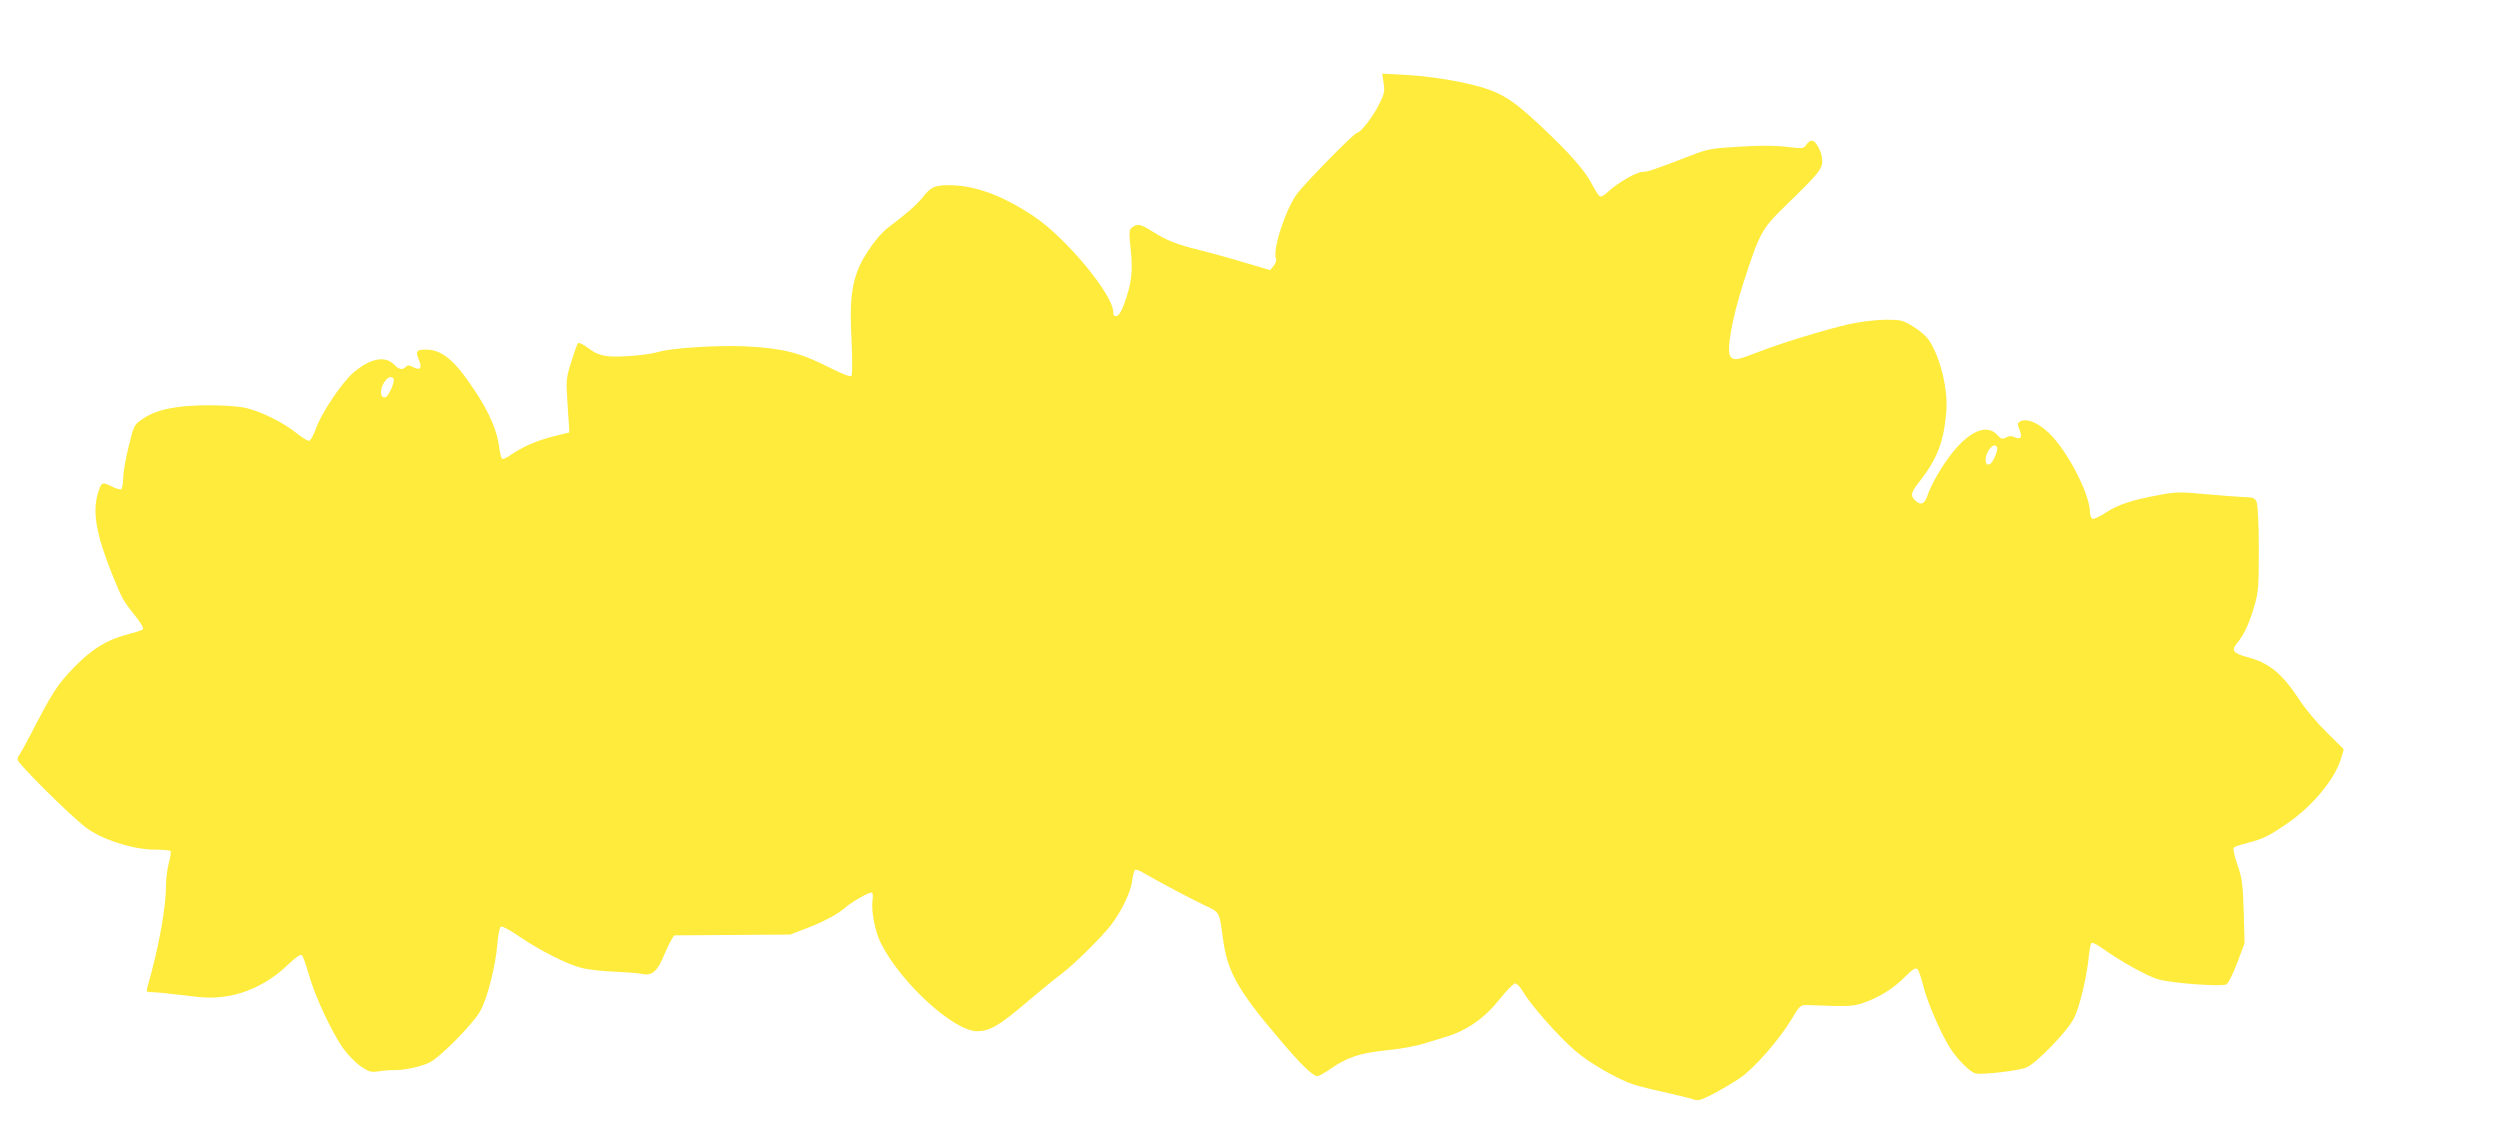 <?xml version="1.0" standalone="no"?>
<!DOCTYPE svg PUBLIC "-//W3C//DTD SVG 20010904//EN"
 "http://www.w3.org/TR/2001/REC-SVG-20010904/DTD/svg10.dtd">
<svg version="1.0" xmlns="http://www.w3.org/2000/svg"
 width="1280pt" height="588pt" viewBox="0 0 1280 588"
 preserveAspectRatio="xMidYMid meet">
<g transform="translate(0,588) scale(0.1,-0.1)"
fill="#ffeb3b" stroke="none">
<path d="M7084 5455 c7 -41 4 -56 -23 -109 -31 -63 -95 -146 -113 -146 -14 0
-264 -255 -307 -312 -59 -80 -126 -285 -108 -333 4 -8 -2 -24 -12 -36 l-18
-22 -139 41 c-76 23 -175 50 -219 61 -117 28 -172 50 -240 93 -65 41 -81 45
-108 24 -17 -13 -17 -22 -8 -113 12 -110 5 -172 -31 -273 -15 -42 -29 -66 -41
-68 -12 -3 -17 3 -17 20 -1 90 -243 382 -409 492 -161 107 -302 158 -434 158
-74 -1 -91 -9 -135 -65 -30 -37 -89 -88 -172 -150 -54 -39 -132 -149 -160
-225 -32 -86 -40 -172 -30 -357 5 -104 4 -174 -1 -180 -6 -6 -49 11 -122 48
-142 72 -235 95 -425 104 -142 6 -372 -9 -438 -28 -55 -17 -198 -29 -258 -23
-45 5 -68 15 -103 41 -25 19 -49 31 -53 26 -5 -4 -20 -47 -35 -95 -25 -79 -27
-97 -21 -185 3 -54 7 -116 9 -137 l2 -40 -85 -21 c-82 -21 -153 -52 -215 -94
-16 -12 -35 -21 -41 -21 -7 0 -14 26 -18 60 -10 82 -50 177 -125 290 -103 156
-168 210 -250 210 -49 0 -55 -8 -36 -53 18 -42 6 -56 -31 -36 -19 10 -27 10
-36 1 -18 -18 -35 -15 -62 13 -46 46 -124 29 -209 -45 -58 -51 -160 -203 -188
-281 -12 -33 -28 -63 -35 -66 -7 -2 -37 16 -68 41 -64 52 -176 108 -256 127
-33 8 -110 14 -190 14 -164 0 -267 -21 -337 -68 -47 -32 -47 -32 -74 -142 -15
-60 -28 -133 -28 -162 -1 -28 -5 -55 -11 -58 -5 -3 -28 4 -51 16 -47 23 -51
21 -69 -41 -27 -94 -6 -210 72 -405 53 -131 57 -139 117 -214 29 -35 48 -68
43 -73 -4 -4 -35 -15 -68 -23 -115 -29 -193 -77 -285 -172 -85 -88 -108 -123
-222 -343 -27 -52 -53 -99 -58 -105 -5 -5 -9 -16 -9 -25 0 -18 267 -284 350
-347 78 -60 241 -113 350 -113 43 0 81 -3 84 -8 2 -4 -2 -32 -10 -62 -8 -30
-14 -81 -14 -113 0 -114 -38 -323 -96 -524 -6 -21 -3 -23 26 -23 18 0 91 -7
162 -16 106 -14 145 -15 211 -6 113 16 226 72 316 158 52 48 71 61 78 52 6 -7
22 -54 36 -103 31 -111 121 -300 178 -378 24 -32 63 -71 88 -88 41 -27 51 -30
91 -24 25 4 61 7 80 6 50 -1 139 18 181 40 53 26 220 196 256 259 38 65 81
236 90 351 4 48 11 83 18 85 7 3 48 -19 91 -49 105 -72 245 -143 319 -162 33
-9 110 -18 170 -20 61 -3 123 -7 138 -11 57 -12 82 10 122 107 21 49 43 89 49
90 6 0 142 1 301 2 l290 2 84 32 c91 35 162 73 201 108 31 27 114 75 131 75 8
0 10 -13 6 -43 -7 -53 14 -160 44 -218 102 -202 373 -449 492 -449 65 1 111
27 257 151 74 63 153 127 175 143 61 45 213 195 255 252 55 73 100 169 107
225 3 27 10 52 14 55 5 3 21 -2 36 -11 92 -53 239 -131 310 -165 92 -44 85
-31 106 -186 23 -161 77 -257 283 -499 111 -132 176 -195 199 -195 8 0 40 18
71 40 77 54 147 78 262 90 97 10 175 24 222 40 14 4 60 18 102 31 109 33 198
95 277 194 35 44 70 80 79 80 9 0 29 -22 44 -49 38 -64 181 -226 263 -296 71
-62 223 -149 300 -173 28 -9 104 -28 170 -42 66 -15 130 -31 142 -36 18 -6 39
1 100 33 43 23 103 59 134 80 70 48 200 196 260 297 45 75 47 76 85 75 205 -8
231 -7 283 11 79 26 159 76 215 134 36 36 53 48 62 40 7 -5 20 -42 30 -82 20
-84 90 -247 138 -322 40 -62 101 -123 131 -131 32 -8 221 14 259 30 53 22 211
186 245 253 29 59 65 208 76 318 3 33 9 63 13 67 4 4 30 -8 57 -28 90 -65 229
-142 285 -158 66 -20 325 -39 349 -26 10 5 34 54 55 109 l38 101 -4 162 c-5
144 -8 172 -33 242 -15 43 -23 82 -18 86 4 5 37 16 73 25 76 20 102 32 195 95
137 93 253 234 284 345 l11 39 -86 85 c-47 46 -110 120 -139 165 -89 136 -156
192 -267 221 -74 20 -85 35 -55 71 36 43 64 103 89 191 21 70 23 99 23 293 0
129 -5 225 -11 239 -9 22 -18 25 -65 26 -30 1 -119 8 -197 15 -131 12 -153 12
-240 -5 -137 -25 -209 -49 -271 -90 -30 -20 -60 -34 -68 -31 -7 3 -13 20 -13
38 -1 83 -99 280 -190 381 -60 67 -133 101 -169 78 -12 -8 -12 -14 -2 -39 17
-40 8 -55 -23 -41 -17 8 -30 8 -45 -1 -19 -10 -26 -8 -46 14 -68 73 -192 -10
-304 -203 -22 -36 -44 -83 -51 -104 -13 -43 -33 -56 -56 -36 -36 30 -34 43 18
109 87 112 120 199 133 350 10 116 -31 283 -90 370 -14 20 -50 51 -81 69 -52
32 -61 34 -142 34 -51 -1 -126 -10 -182 -22 -124 -28 -361 -101 -475 -146
-100 -39 -117 -42 -135 -21 -22 28 7 193 67 380 83 256 93 274 214 392 171
166 189 188 189 231 0 42 -32 103 -54 103 -7 0 -20 -9 -28 -21 -13 -20 -17
-21 -99 -11 -57 7 -137 8 -242 1 -144 -8 -164 -12 -249 -45 -191 -74 -222 -84
-248 -84 -31 0 -131 -58 -177 -102 -17 -17 -36 -27 -42 -23 -6 3 -23 30 -38
58 -35 71 -119 166 -271 308 -160 149 -214 179 -411 220 -84 17 -191 31 -267
35 l-127 7 7 -48z m-5069 -1514 c8 -14 -24 -88 -41 -95 -8 -3 -17 1 -20 9 -17
42 39 120 61 86z m8210 -351 c7 -12 -19 -75 -35 -85 -30 -19 -32 43 -2 78 17
19 28 22 37 7z"/>
</g>
</svg>
